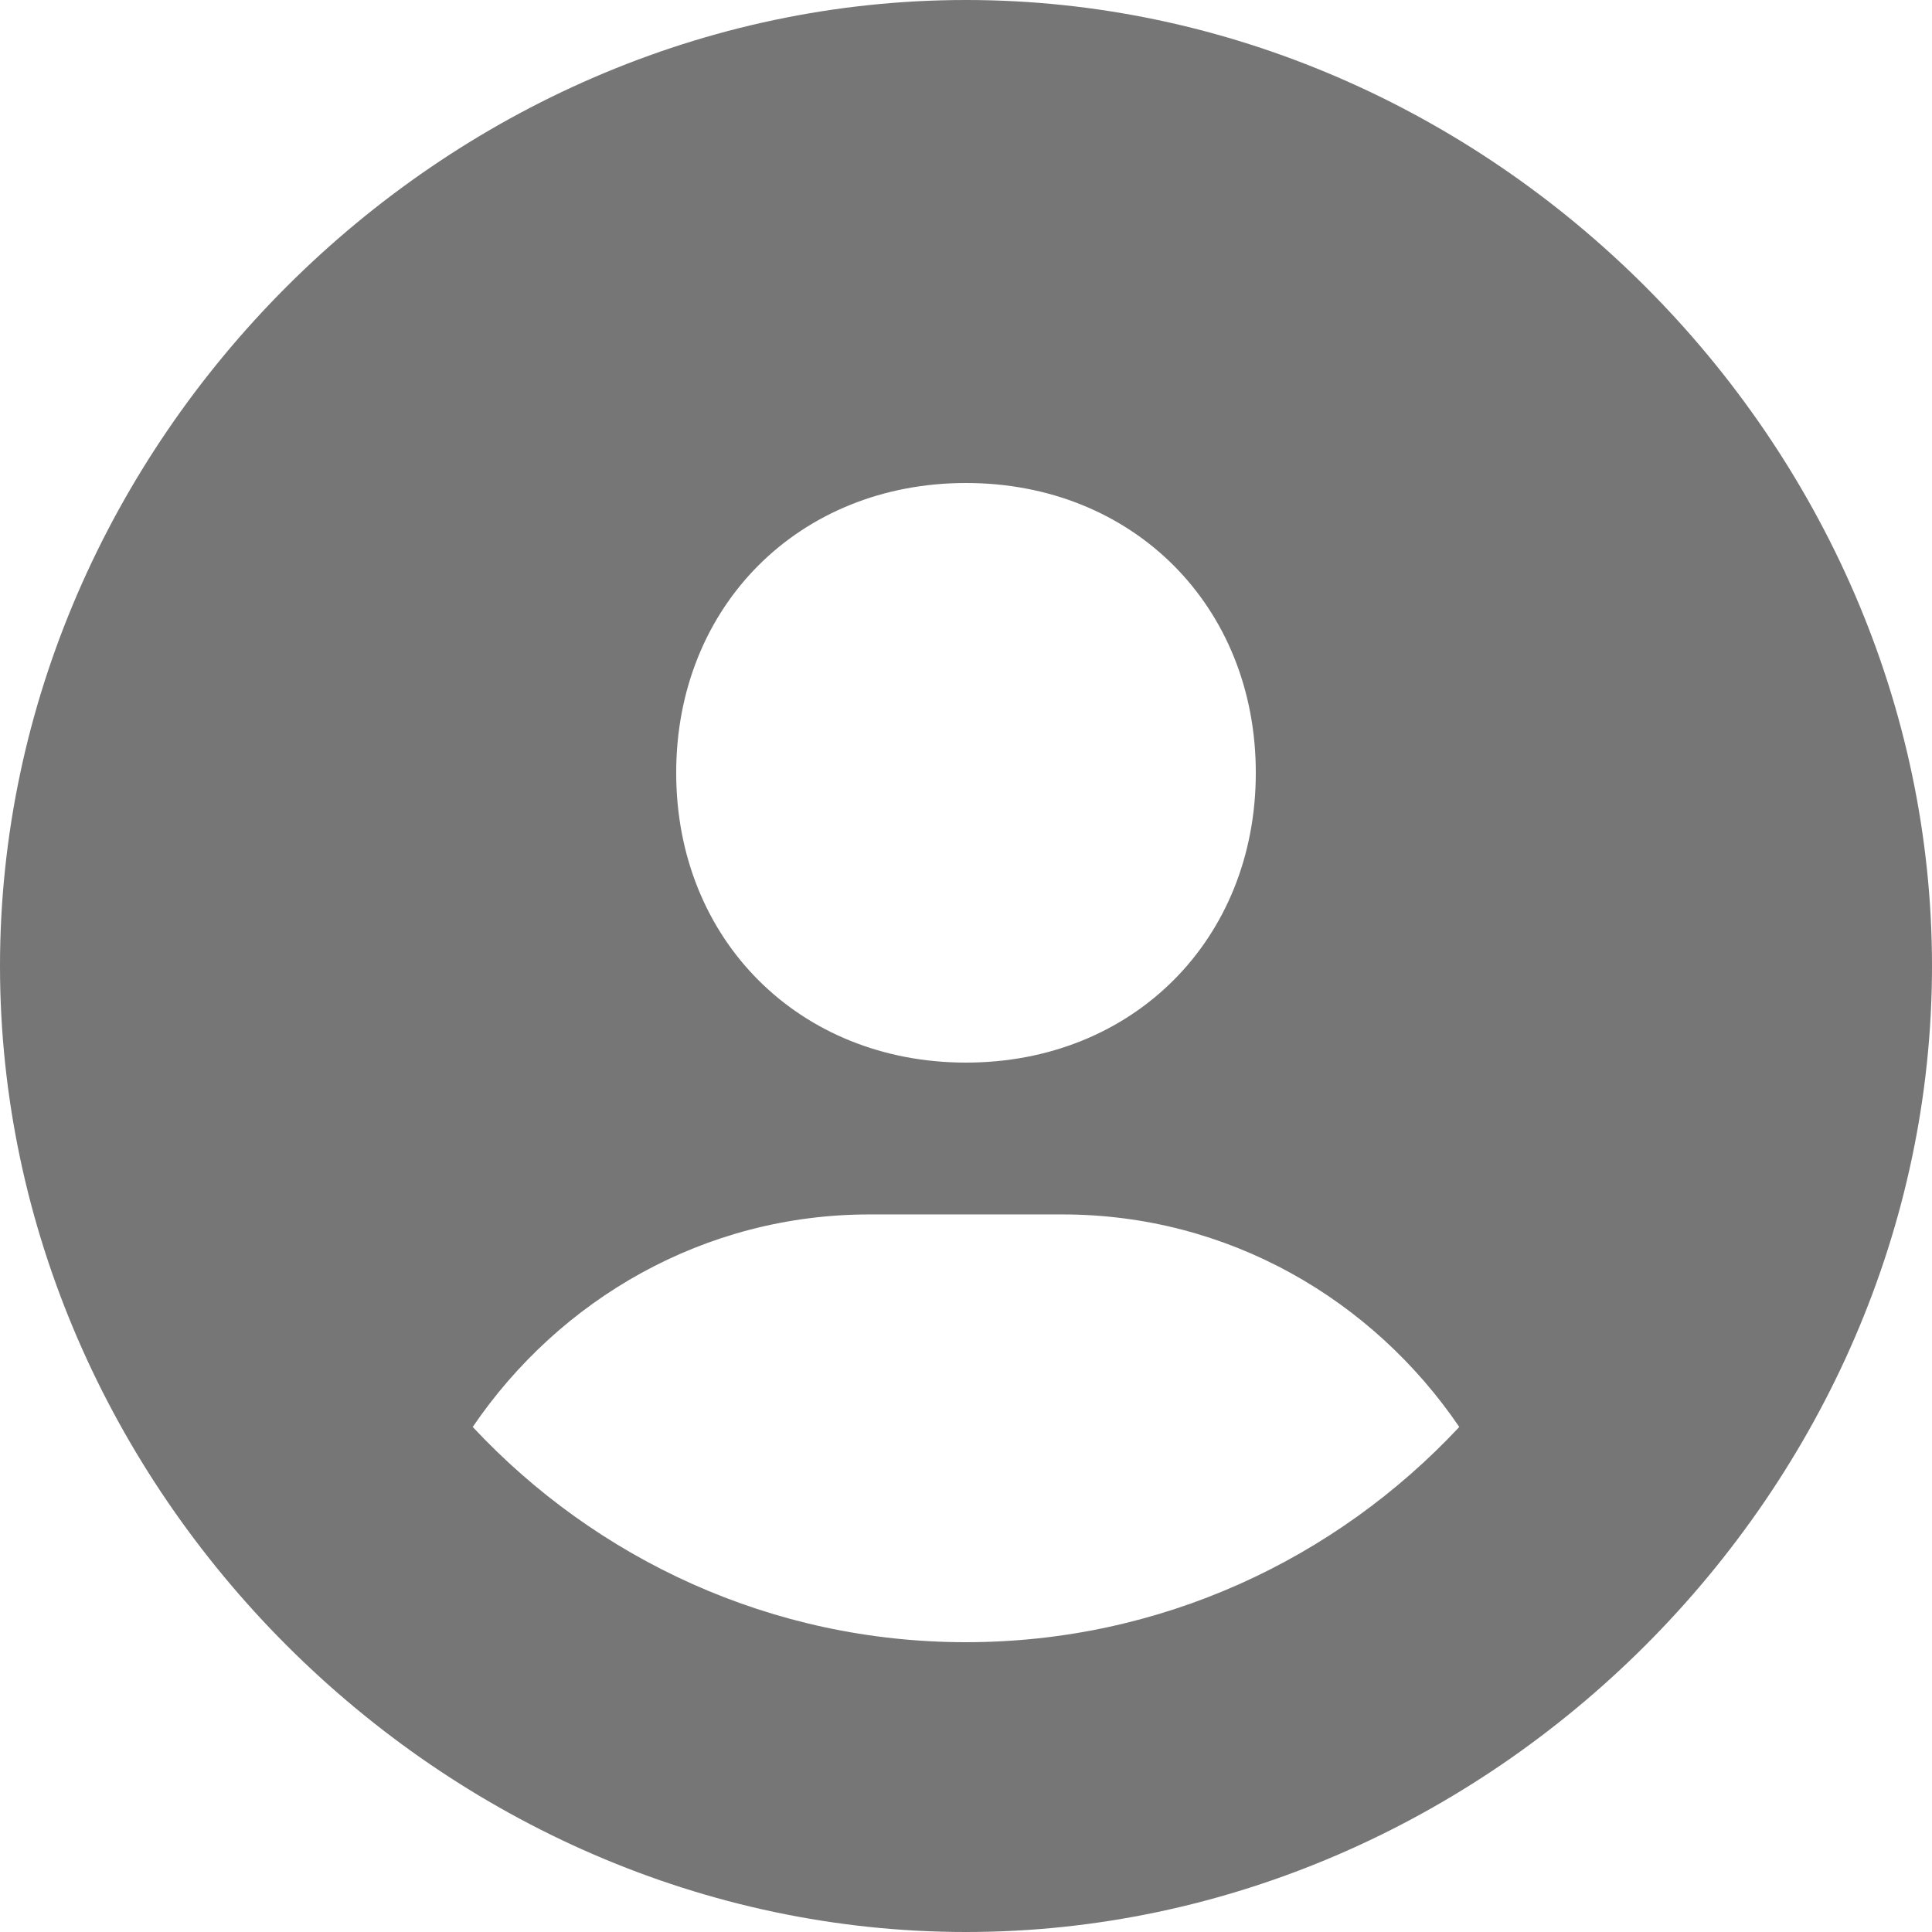 <svg width="22" height="22" viewBox="0 0 22 22" fill="none" xmlns="http://www.w3.org/2000/svg">
<path d="M11 0C5.037 0 0 5.037 0 11C0 16.963 5.037 22 11 22C16.963 22 22 16.963 22 11C22 5.037 16.963 0 11 0ZM11 5.5C12.9 5.5 14.3 6.899 14.3 8.8C14.3 10.701 12.9 12.1 11 12.1C9.101 12.1 7.7 10.701 7.7 8.8C7.7 6.899 9.101 5.5 11 5.5ZM5.383 16.249C6.37 14.797 8.016 13.829 9.9 13.829H12.1C13.985 13.829 15.63 14.797 16.617 16.249C15.211 17.754 13.216 18.7 11 18.7C8.784 18.7 6.789 17.754 5.383 16.249Z" fill="#767676"/>
</svg>
